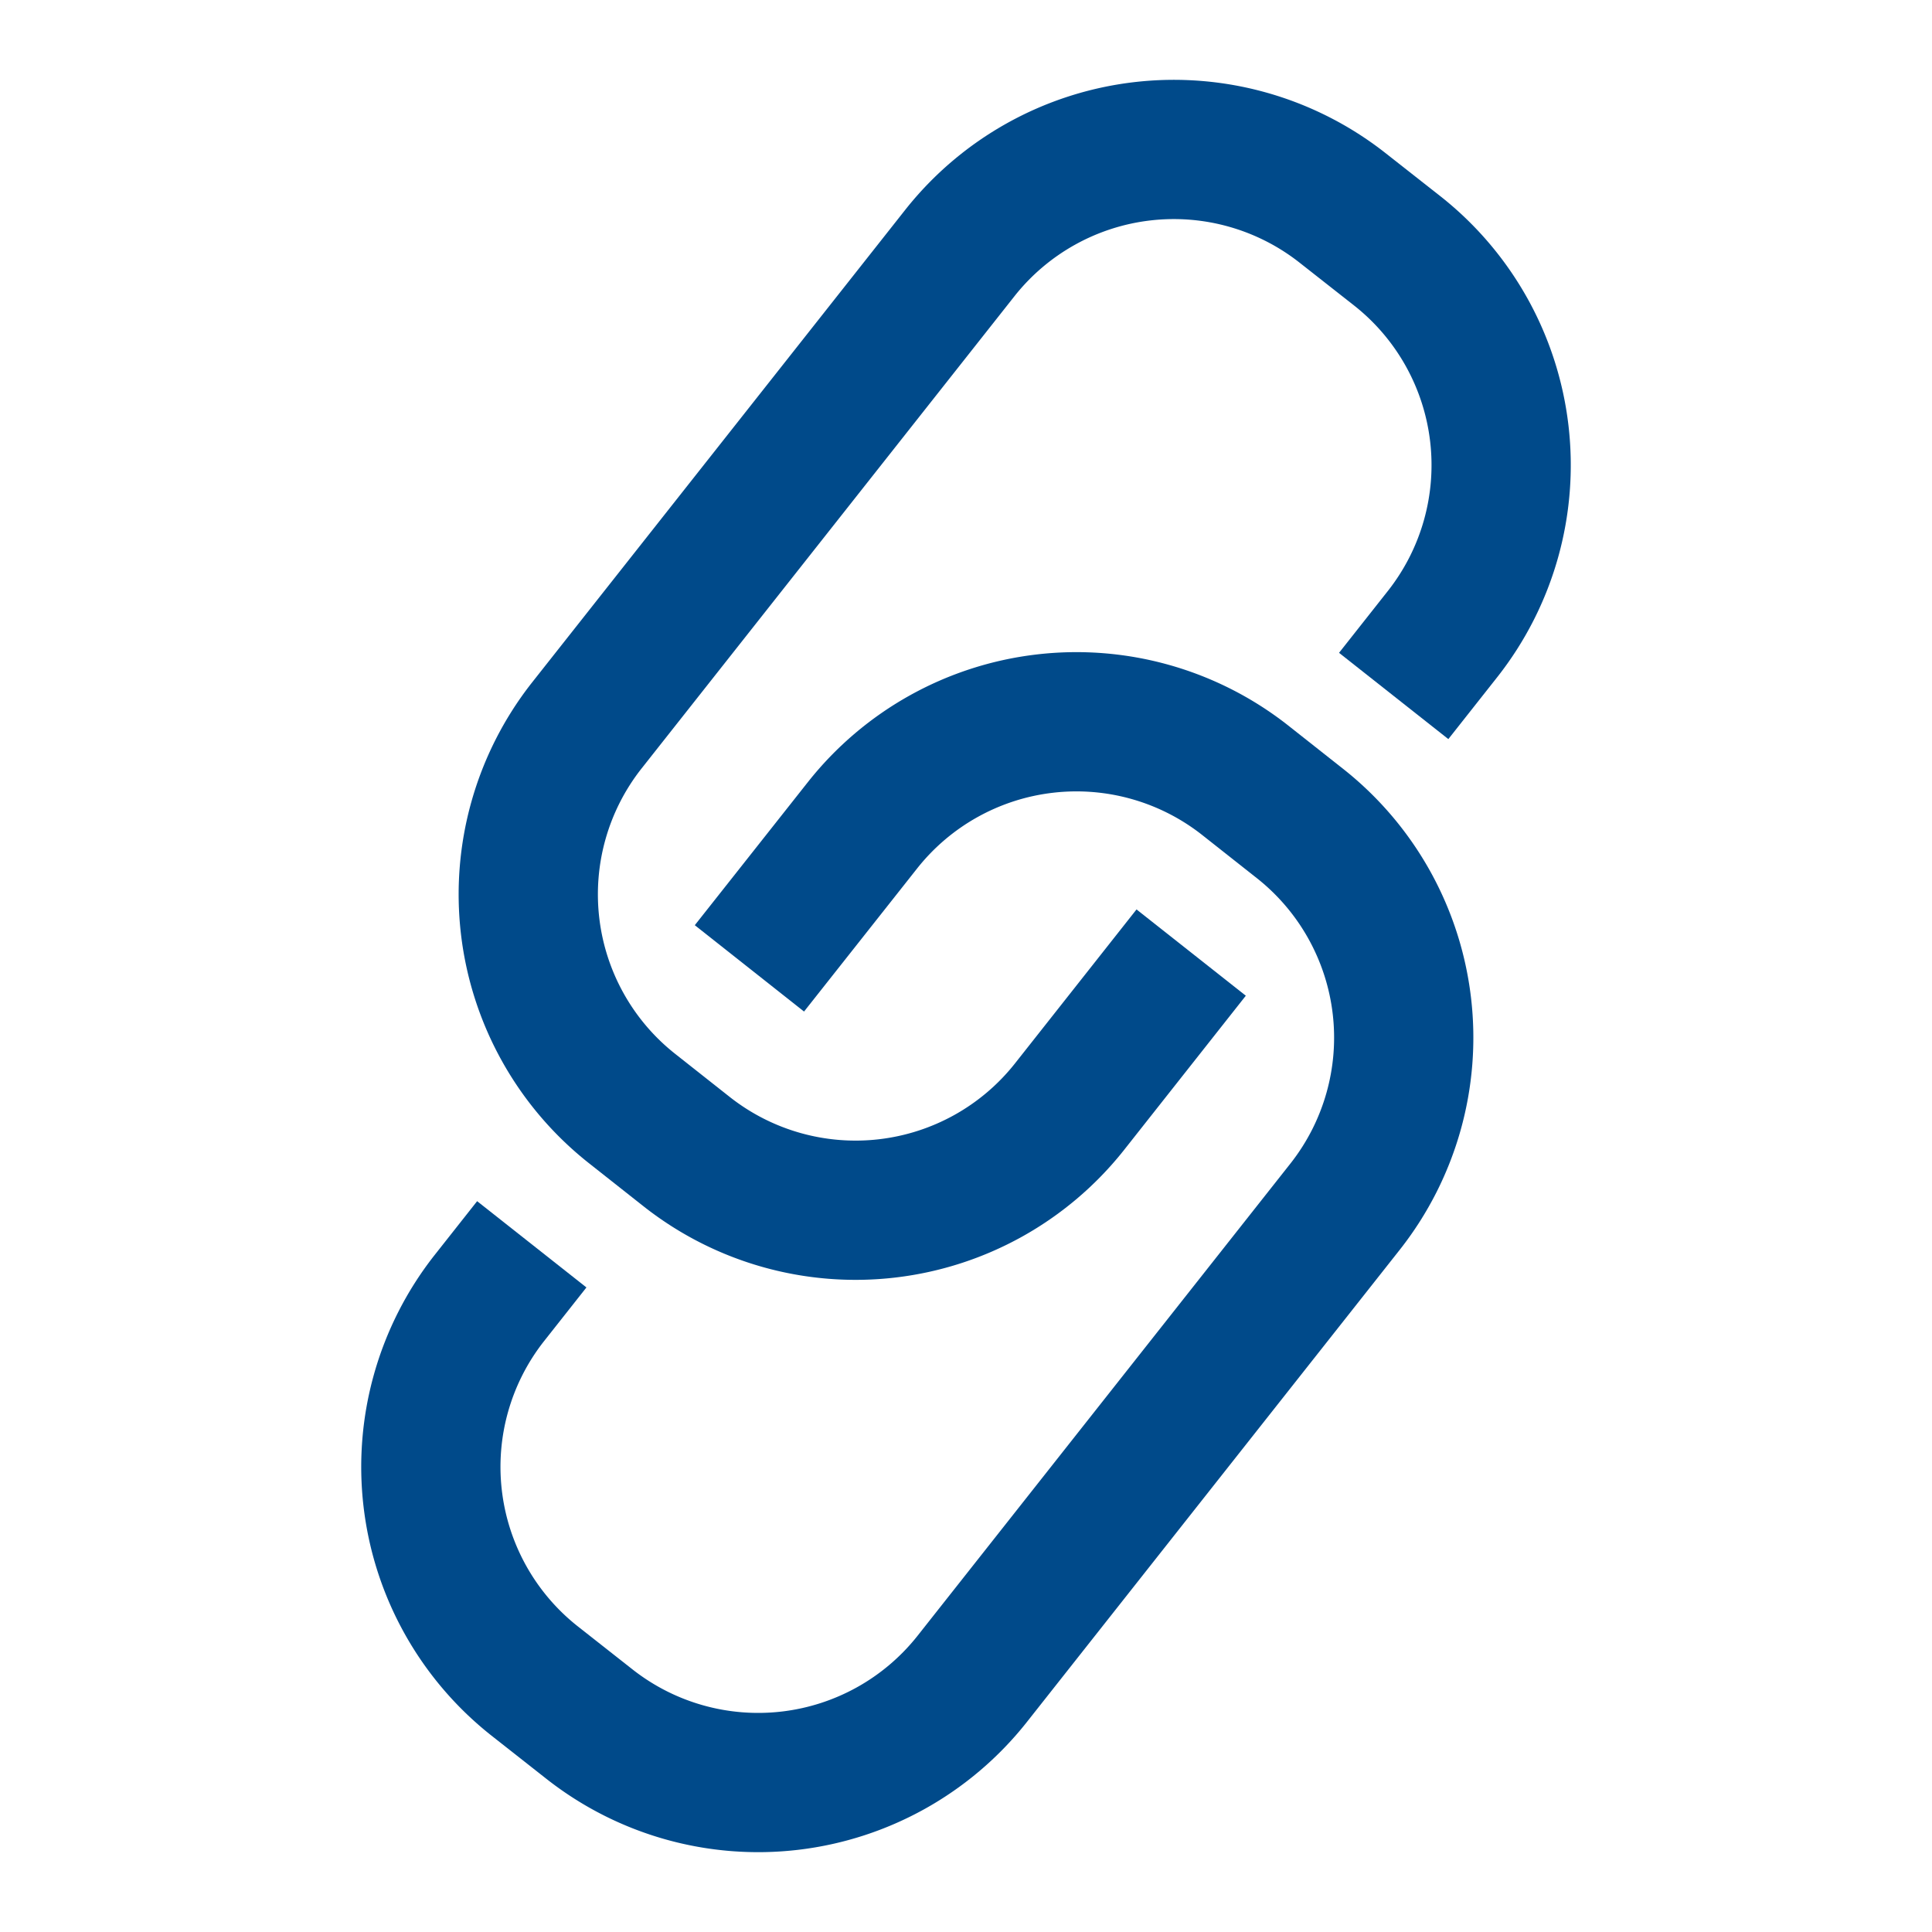 <svg id="Link_Icon" data-name="Link Icon" xmlns="http://www.w3.org/2000/svg" viewBox="0 0 400 400"><defs><style>.cls-1{fill:none;stroke:#004a8a;stroke-miterlimit:10;stroke-width:28.83px;}</style></defs><path class="cls-1" d="M288.55,144.09l10.19-12.91a56.49,56.49,0,0,0-9.29-79.11L277.91,43a56.49,56.49,0,0,0-79.1,9.28l-77.38,98a56.5,56.5,0,0,0,9.28,79.11l11.55,9.12a56.48,56.48,0,0,0,79.1-9.29l25.26-32"/><path class="cls-1" d="M110.1,257.62l-8.84,11.2a56.48,56.48,0,0,0,9.29,79.1L122.09,357a56.49,56.49,0,0,0,79.1-9.28l77.38-98a56.5,56.5,0,0,0-9.28-79.11l-11.55-9.12a56.48,56.48,0,0,0-79.1,9.29l-23.48,29.71"/></svg>